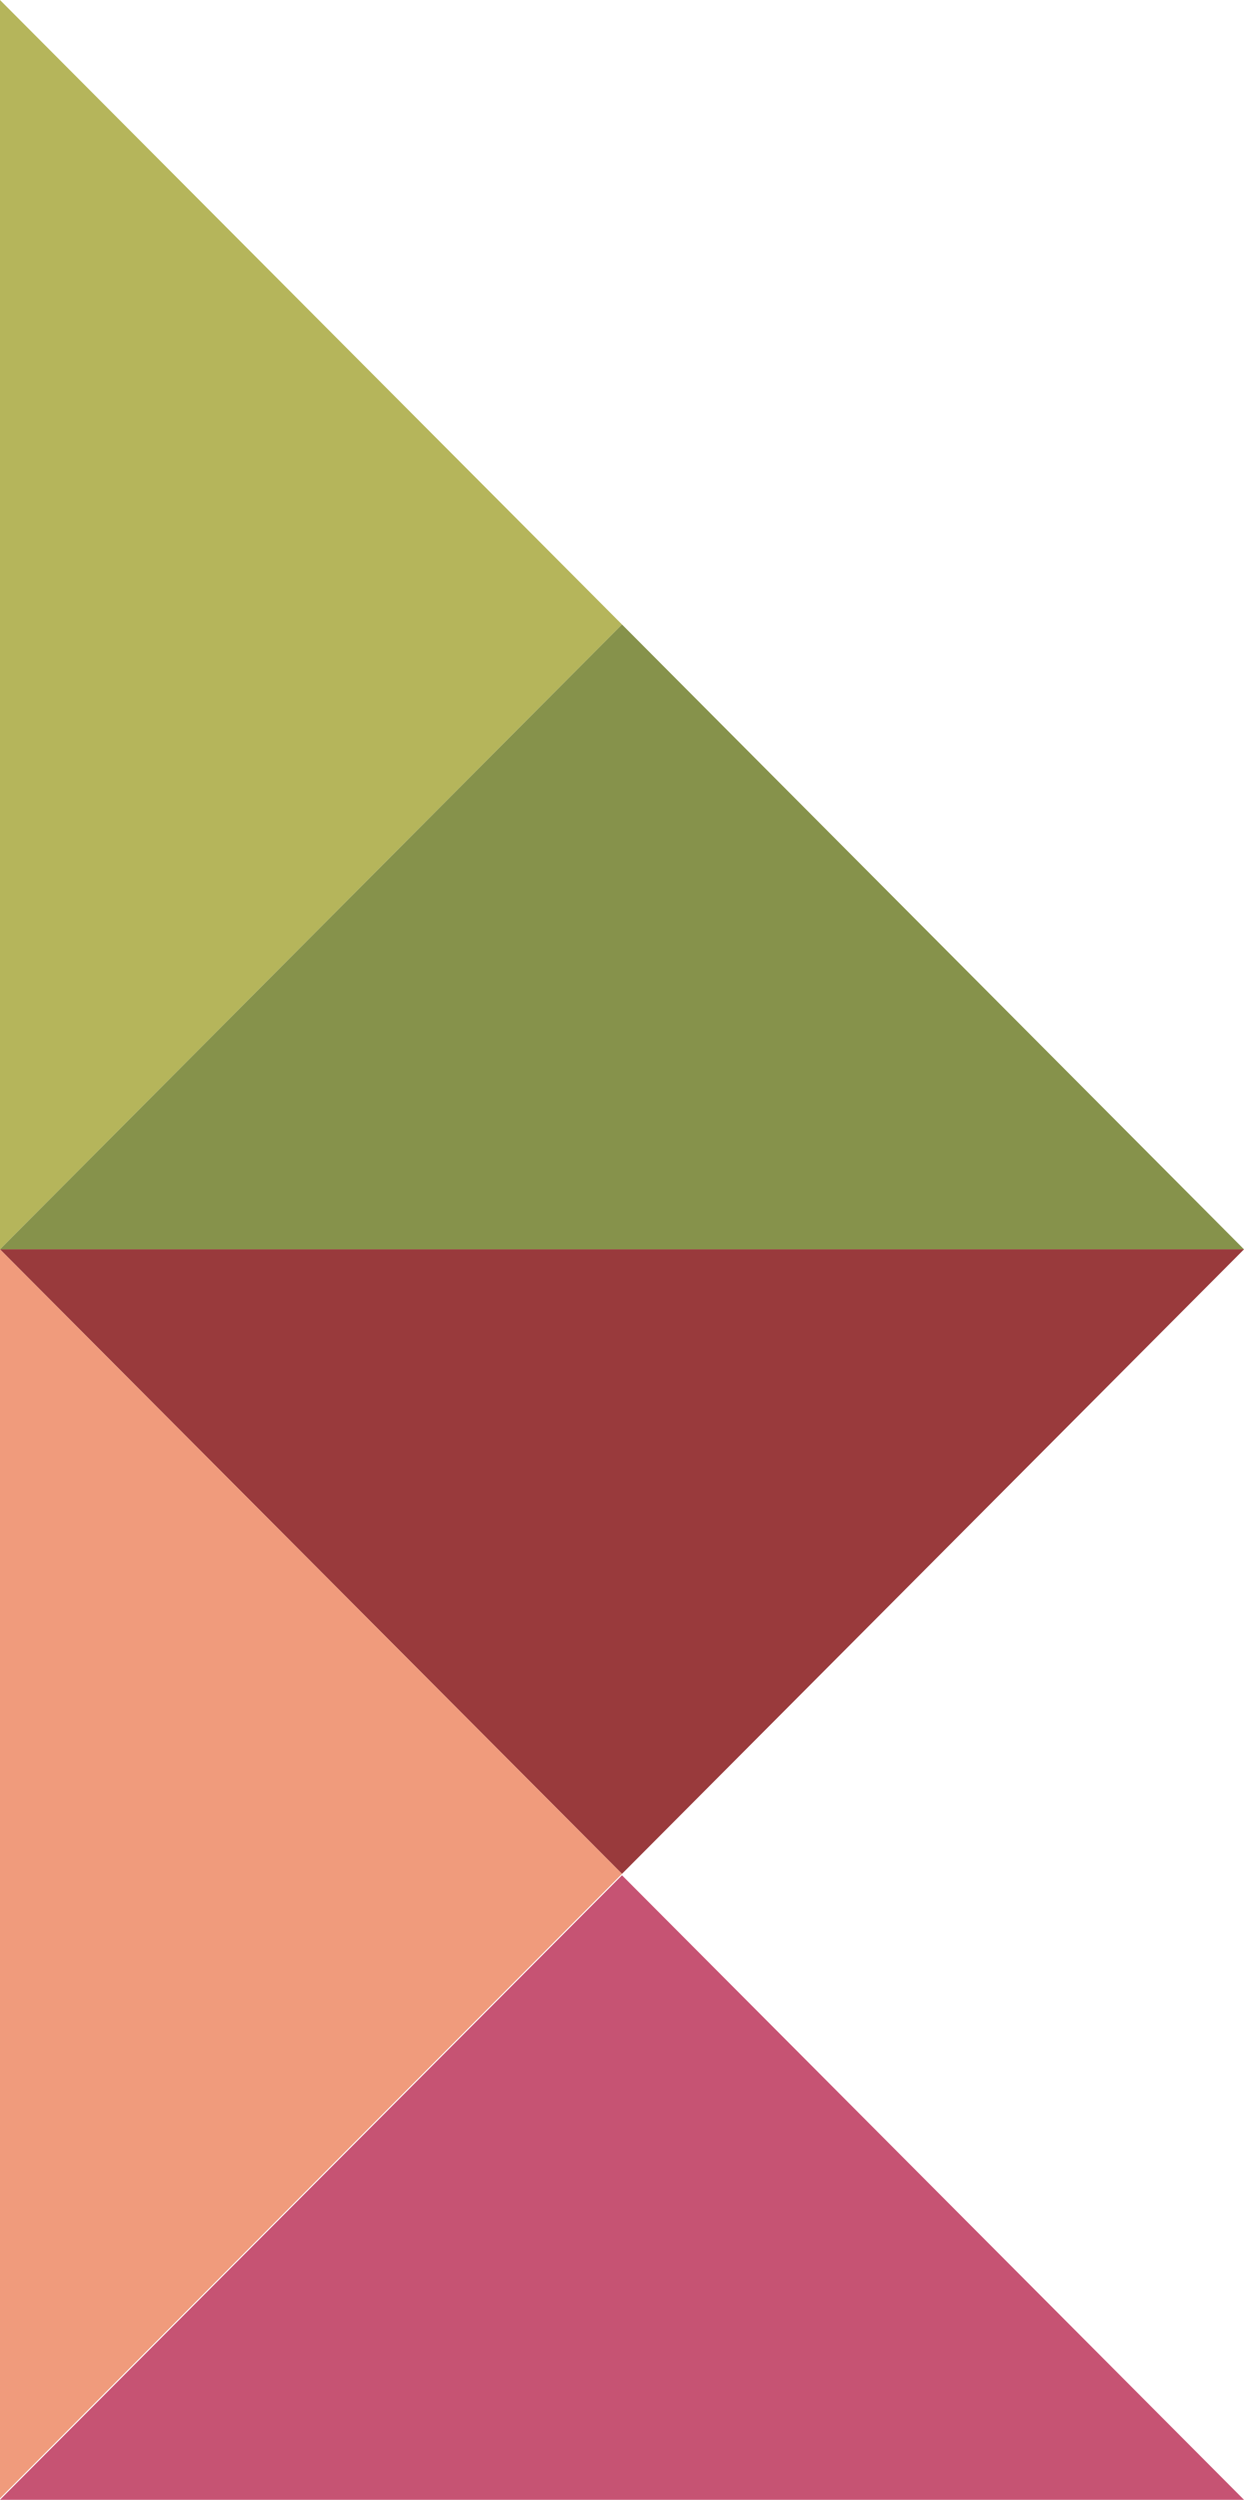 <svg width="243" height="488" viewBox="0 0 243 488" fill="none" xmlns="http://www.w3.org/2000/svg">
<path d="M121.5 121.913L0 0V243.89L121.5 121.913Z" fill="#B5B55B"/>
<path d="M121.5 121.912L0 243.89H243L121.5 121.912Z" fill="#86924B"/>
<path d="M121.5 365.802L243 243.89H0L121.5 365.802Z" fill="#993A3C"/>
<path d="M121.5 366.087L-7.88133e-06 488H243L121.5 366.087Z" fill="#C65373"/>
<path d="M121.5 365.802L0 243.89V487.715L121.5 365.802Z" fill="#F09B7C"/>
</svg>
